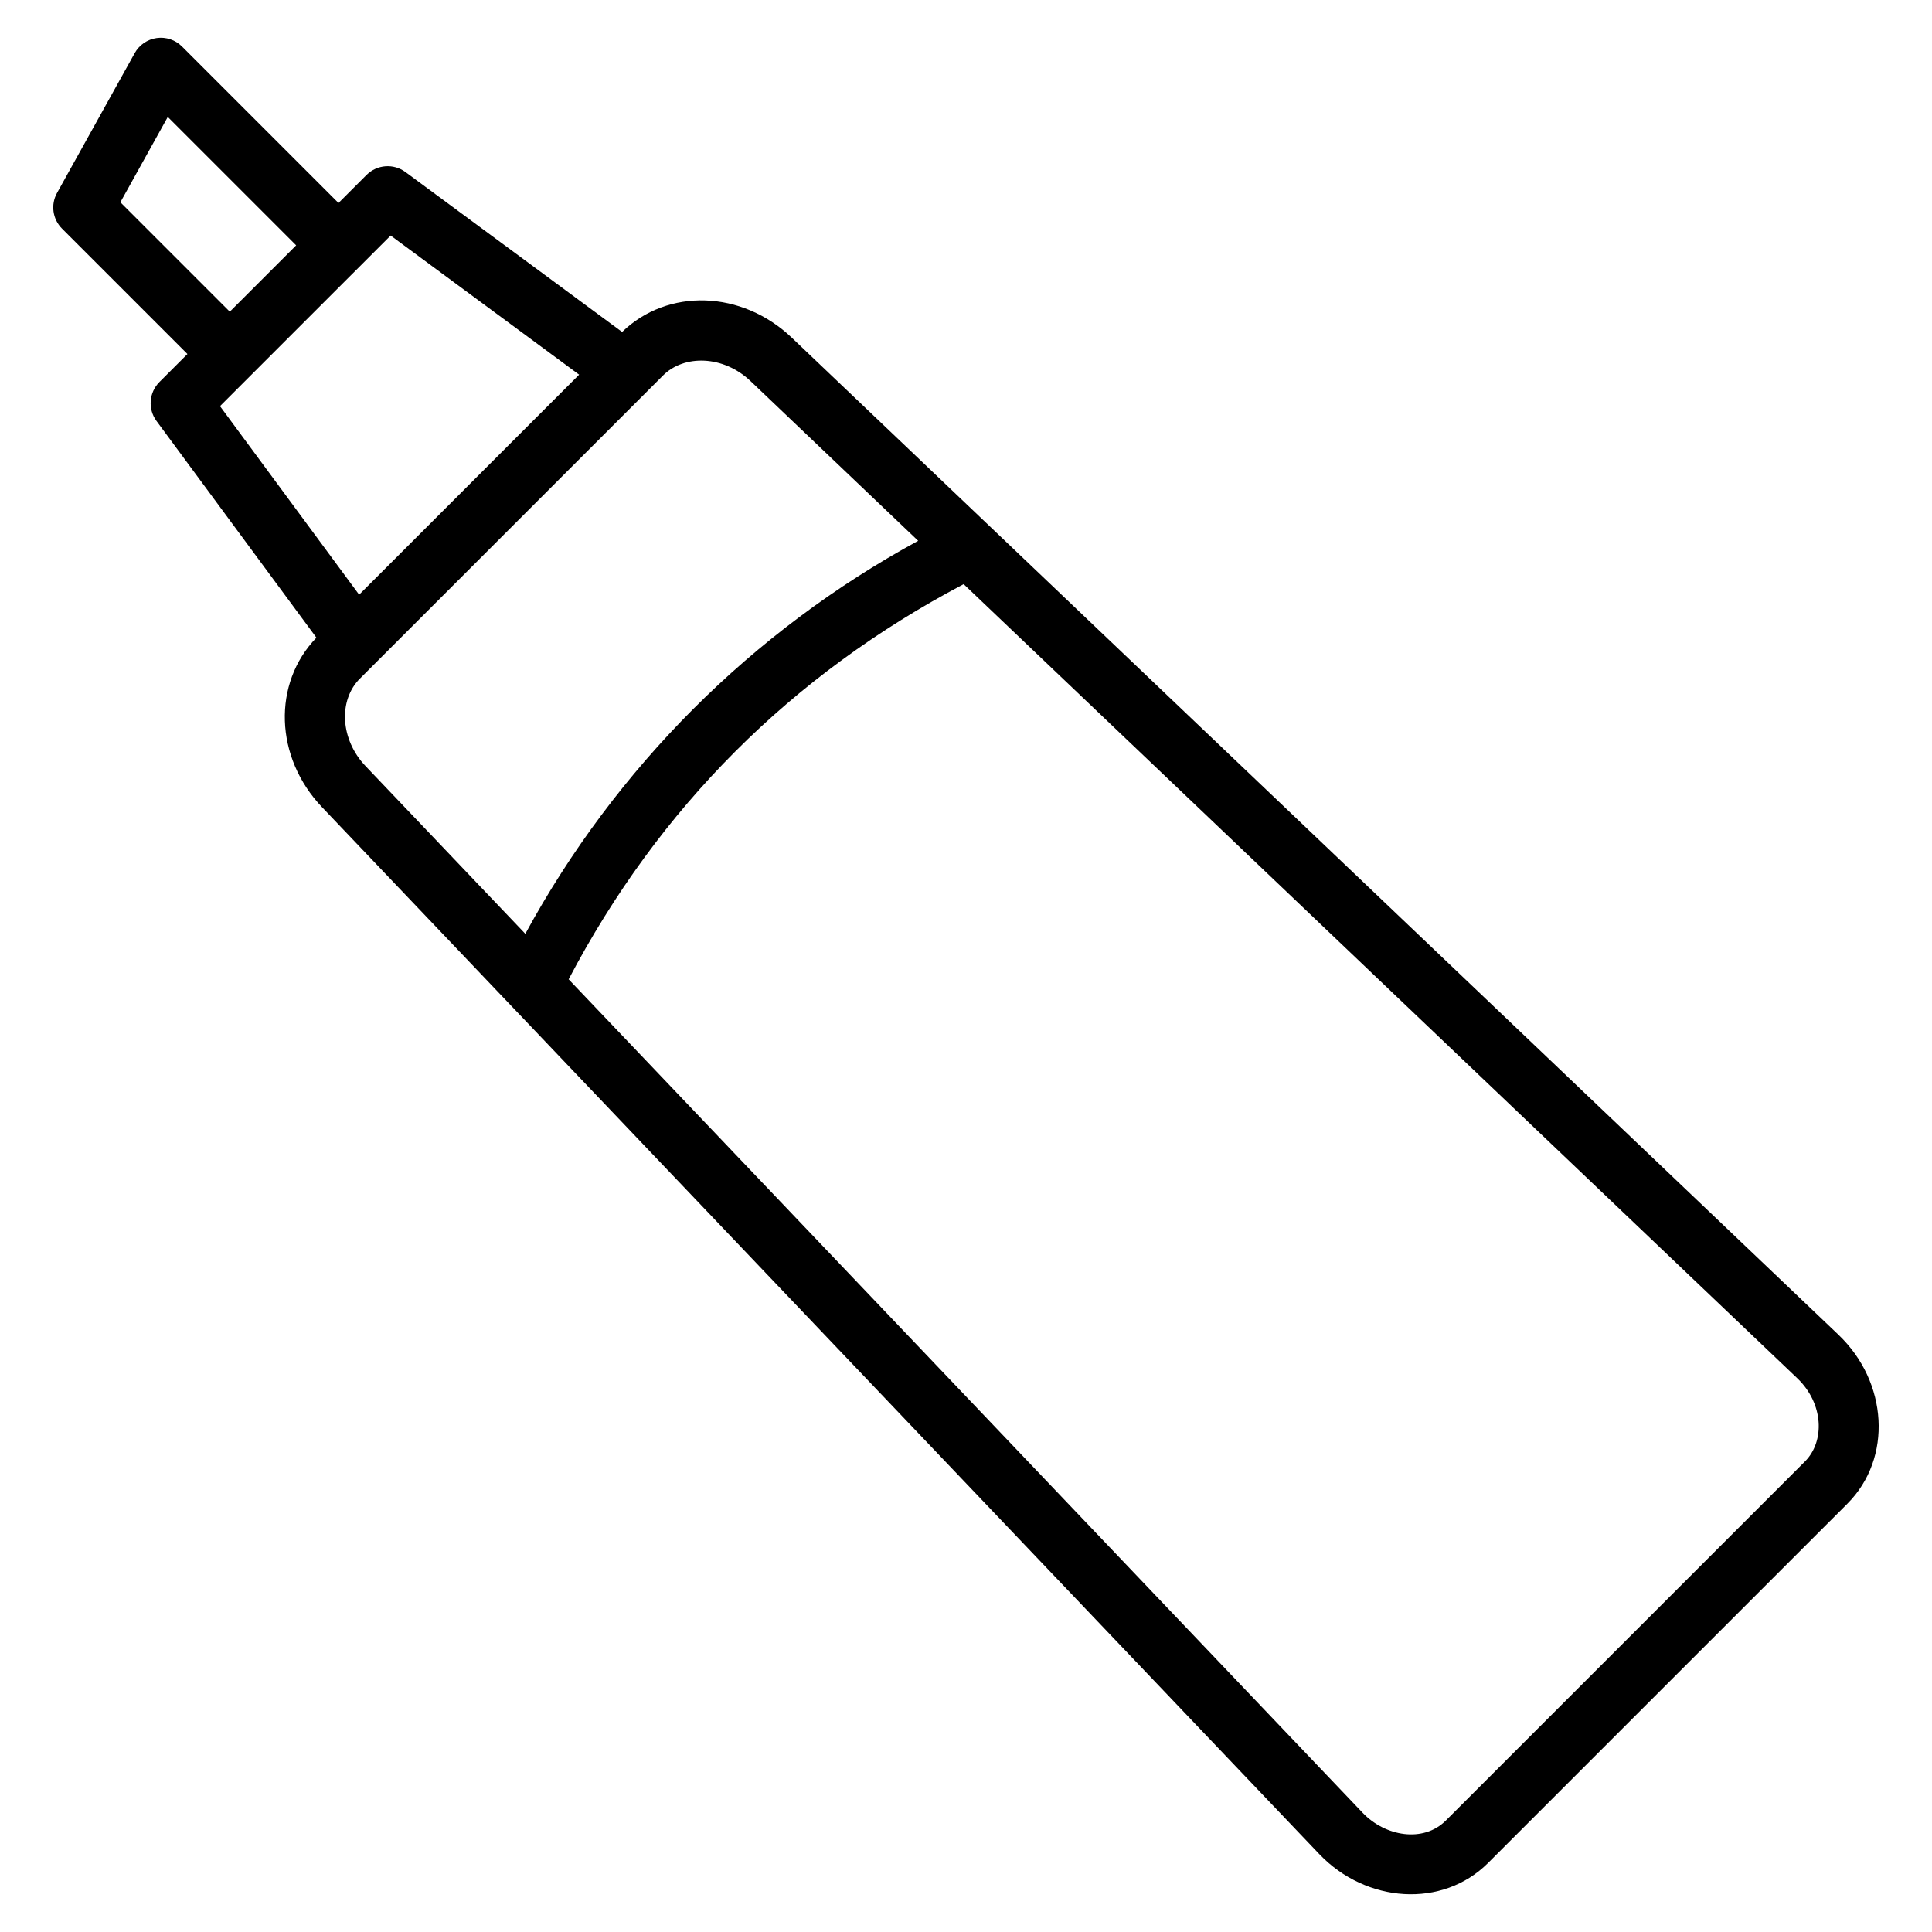 <?xml version="1.0" encoding="UTF-8"?>
<!-- Uploaded to: SVG Repo, www.svgrepo.com, Generator: SVG Repo Mixer Tools -->
<svg fill="#000000" width="800px" height="800px" version="1.1" viewBox="144 144 512 512" xmlns="http://www.w3.org/2000/svg">
 <path d="m631.24 497.75c-93.129-88.719-185.59-176.8-277.39-264.24-13.223-12.617-32.875-13.242-44.984-1.535l-57.414-42.379c-3.16-2.332-7.547-2.004-10.324 0.773l-7.422 7.422-41.465-41.465c-1.762-1.762-4.246-2.594-6.711-2.25-2.469 0.348-4.629 1.832-5.836 4.008l-20.578 37.043c-1.723 3.098-1.18 6.957 1.324 9.461l33.234 33.23-7.426 7.422v0.004c-2.773 2.773-3.106 7.164-0.773 10.32l42.379 57.422c-11.703 12.117-11.094 31.75 1.531 44.973l264.25 277.41c12.391 12.988 32.621 14.453 44.75 2.309l95.176-95.172c12.078-12.078 10.73-32.305-2.324-44.75zm-426.34-271.15-29-29 12.562-22.613 34.023 34.027c-16.23 16.23-12.285 12.281-17.586 17.586zm42.625-20.18 49.953 36.871-58.305 58.301-36.871-49.957zm-8.121 117.39 80.293-80.293c5.606-5.606 16.012-5.375 23.207 1.48l44.422 42.32c-44.016 23.953-80.172 60.121-104.11 104.15l-42.344-44.453c-6.641-6.961-7.305-17.367-1.473-23.203zm382.94 207.48-95.18 95.172c-5.977 5.977-16.074 4.207-22.035-2.039l-210.43-220.9c23.906-45.523 59.078-80.703 104.68-104.72l220.91 210.44c7.059 6.734 7.34 16.75 2.055 22.047z"/>
</svg>